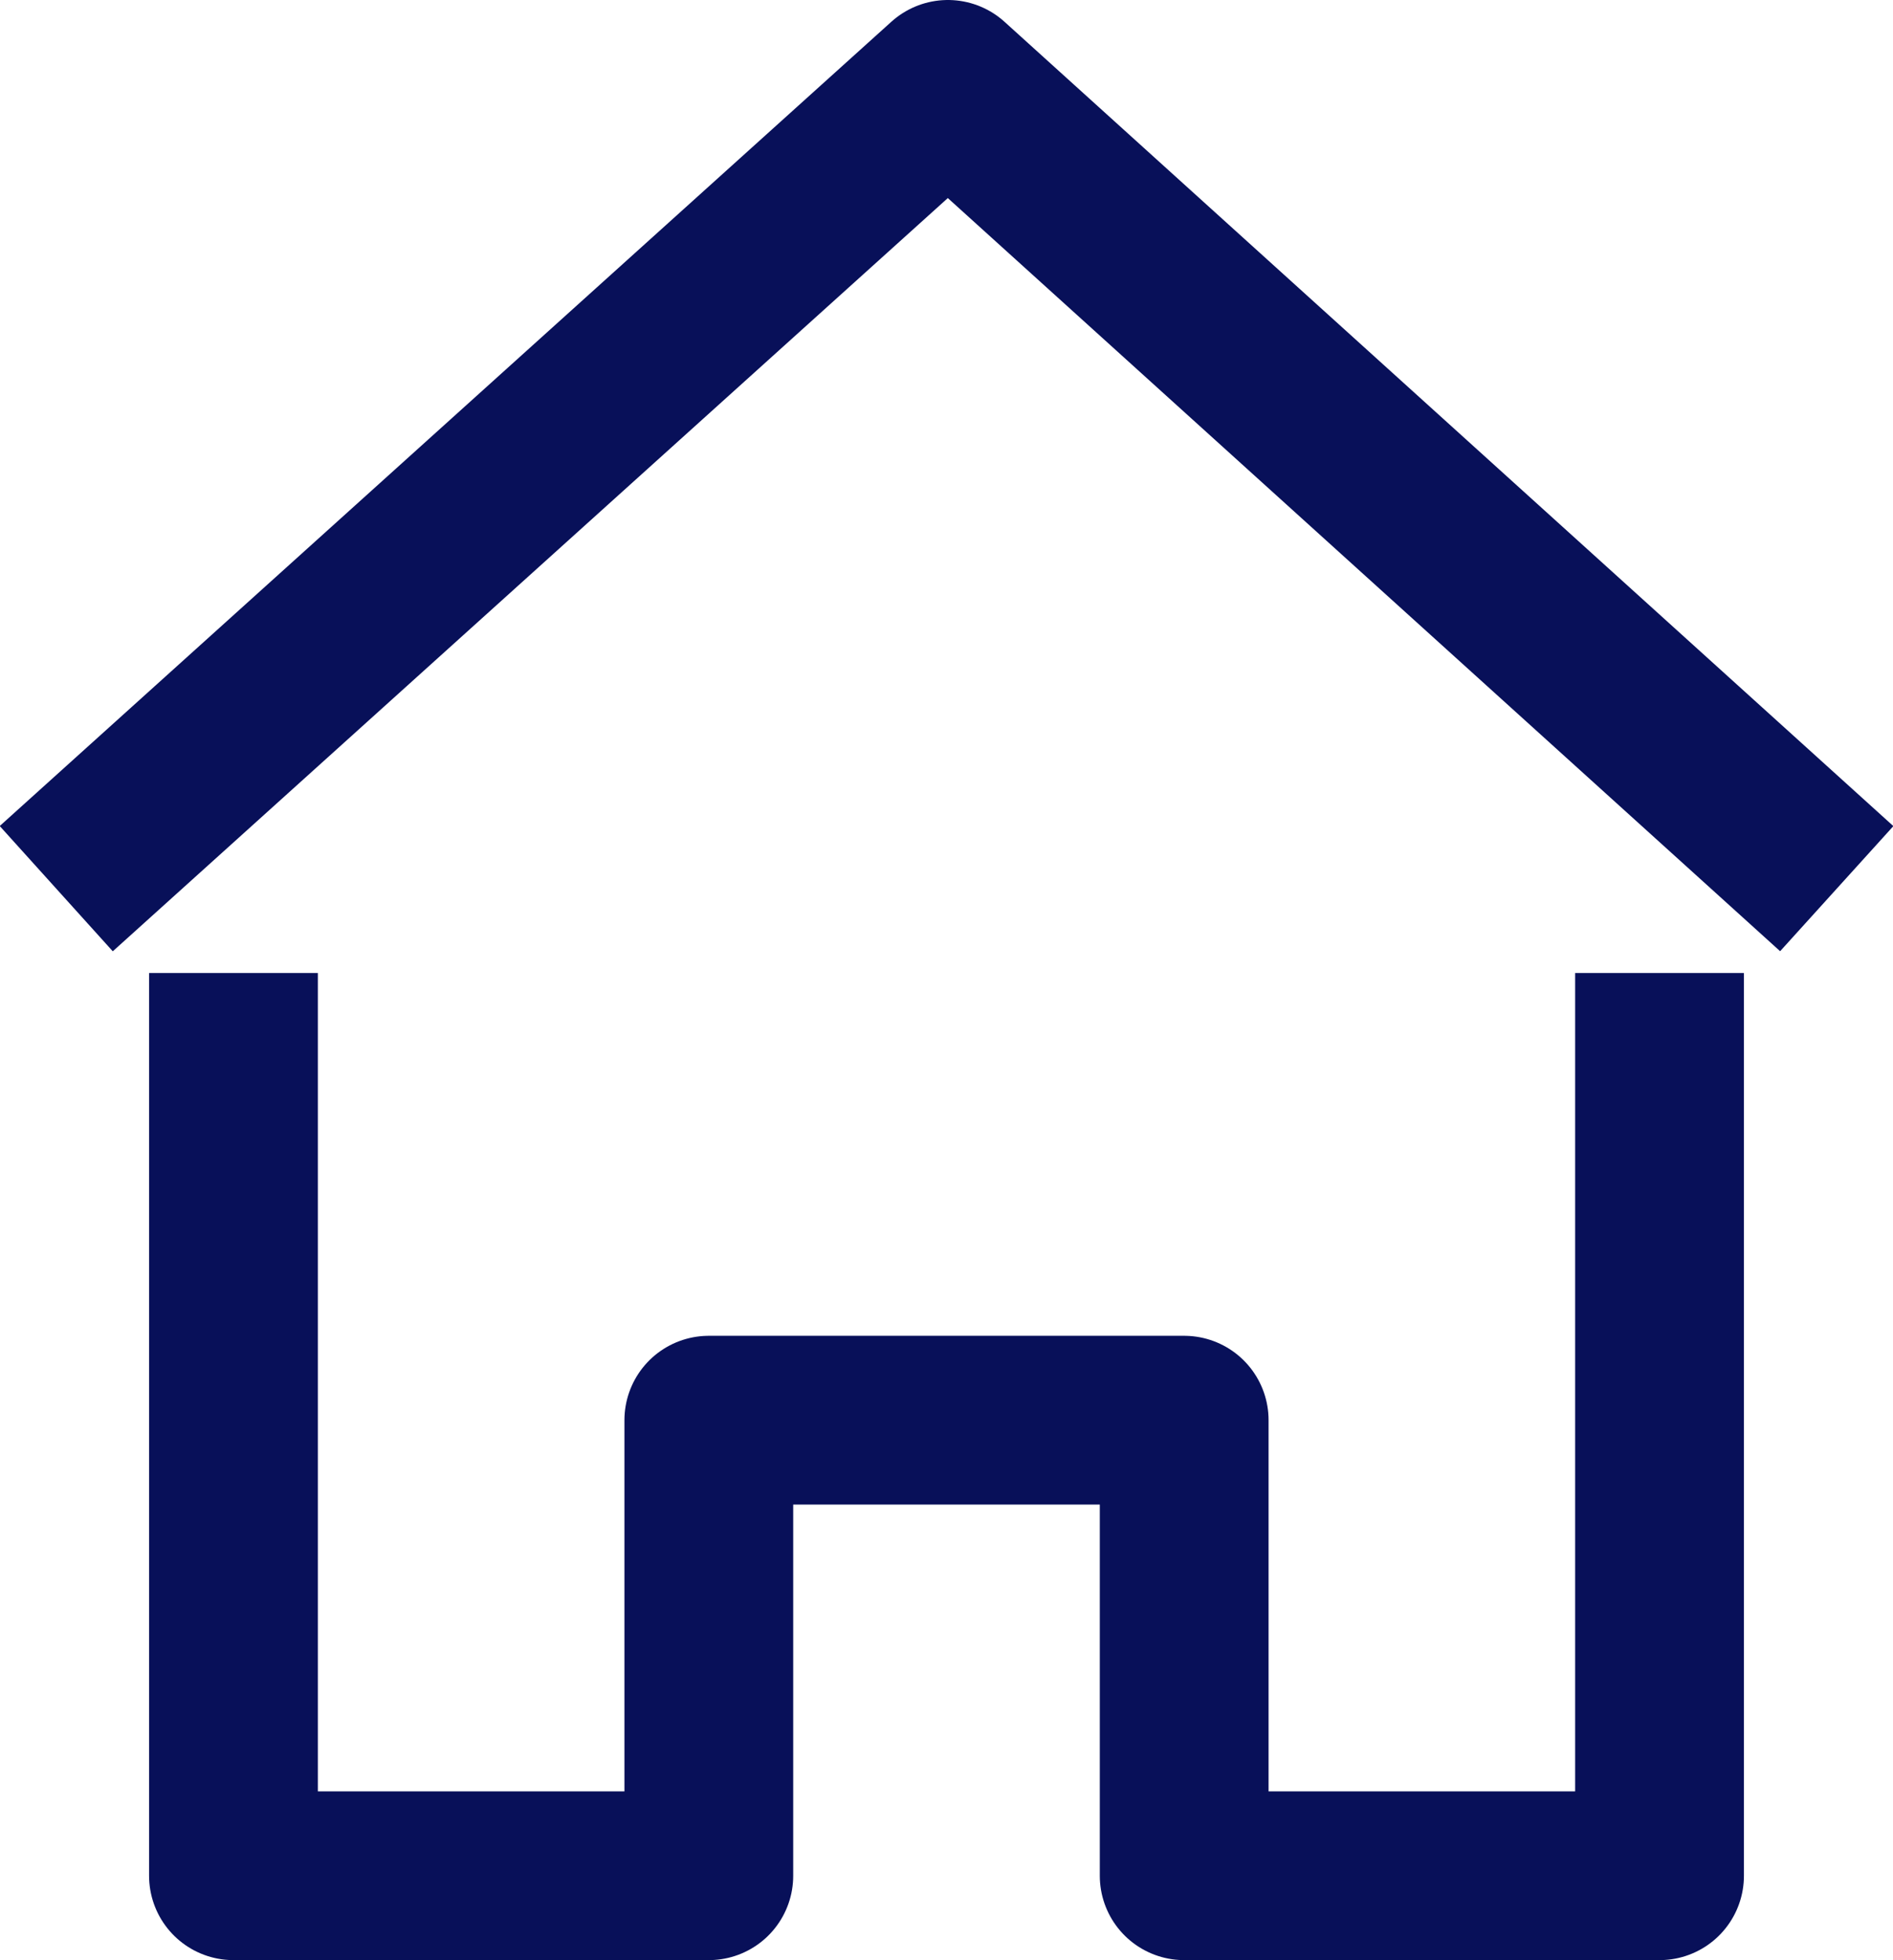 <?xml version="1.0" encoding="utf-8"?>
<!-- Generator: Adobe Illustrator 24.2.3, SVG Export Plug-In . SVG Version: 6.00 Build 0)  -->
<svg version="1.1" id="レイヤー_1" xmlns="http://www.w3.org/2000/svg" xmlns:xlink="http://www.w3.org/1999/xlink" x="0px"
	 y="0px" viewBox="0 0 67.3 69.7" style="enable-background:new 0 0 67.3 69.7;" xml:space="preserve">
<style type="text/css">
	.st0{fill:none;stroke:#081059;stroke-width:6;stroke-linejoin:round;}
</style>
<g id="レイヤー_2_1_">
	<g id="レイヤー_1-2">
		<g id="_17">
			<polyline class="st0" points="65.3,31.6 33.7,3 2,31.6 			"/>
			<polyline class="st0" points="8.3,34.6 8.3,66.7 25.2,66.7 25.2,50.5 42.1,50.5 42.1,66.7 59,66.7 59,34.6 			"/>
		</g>
	</g>
</g>
</svg>
